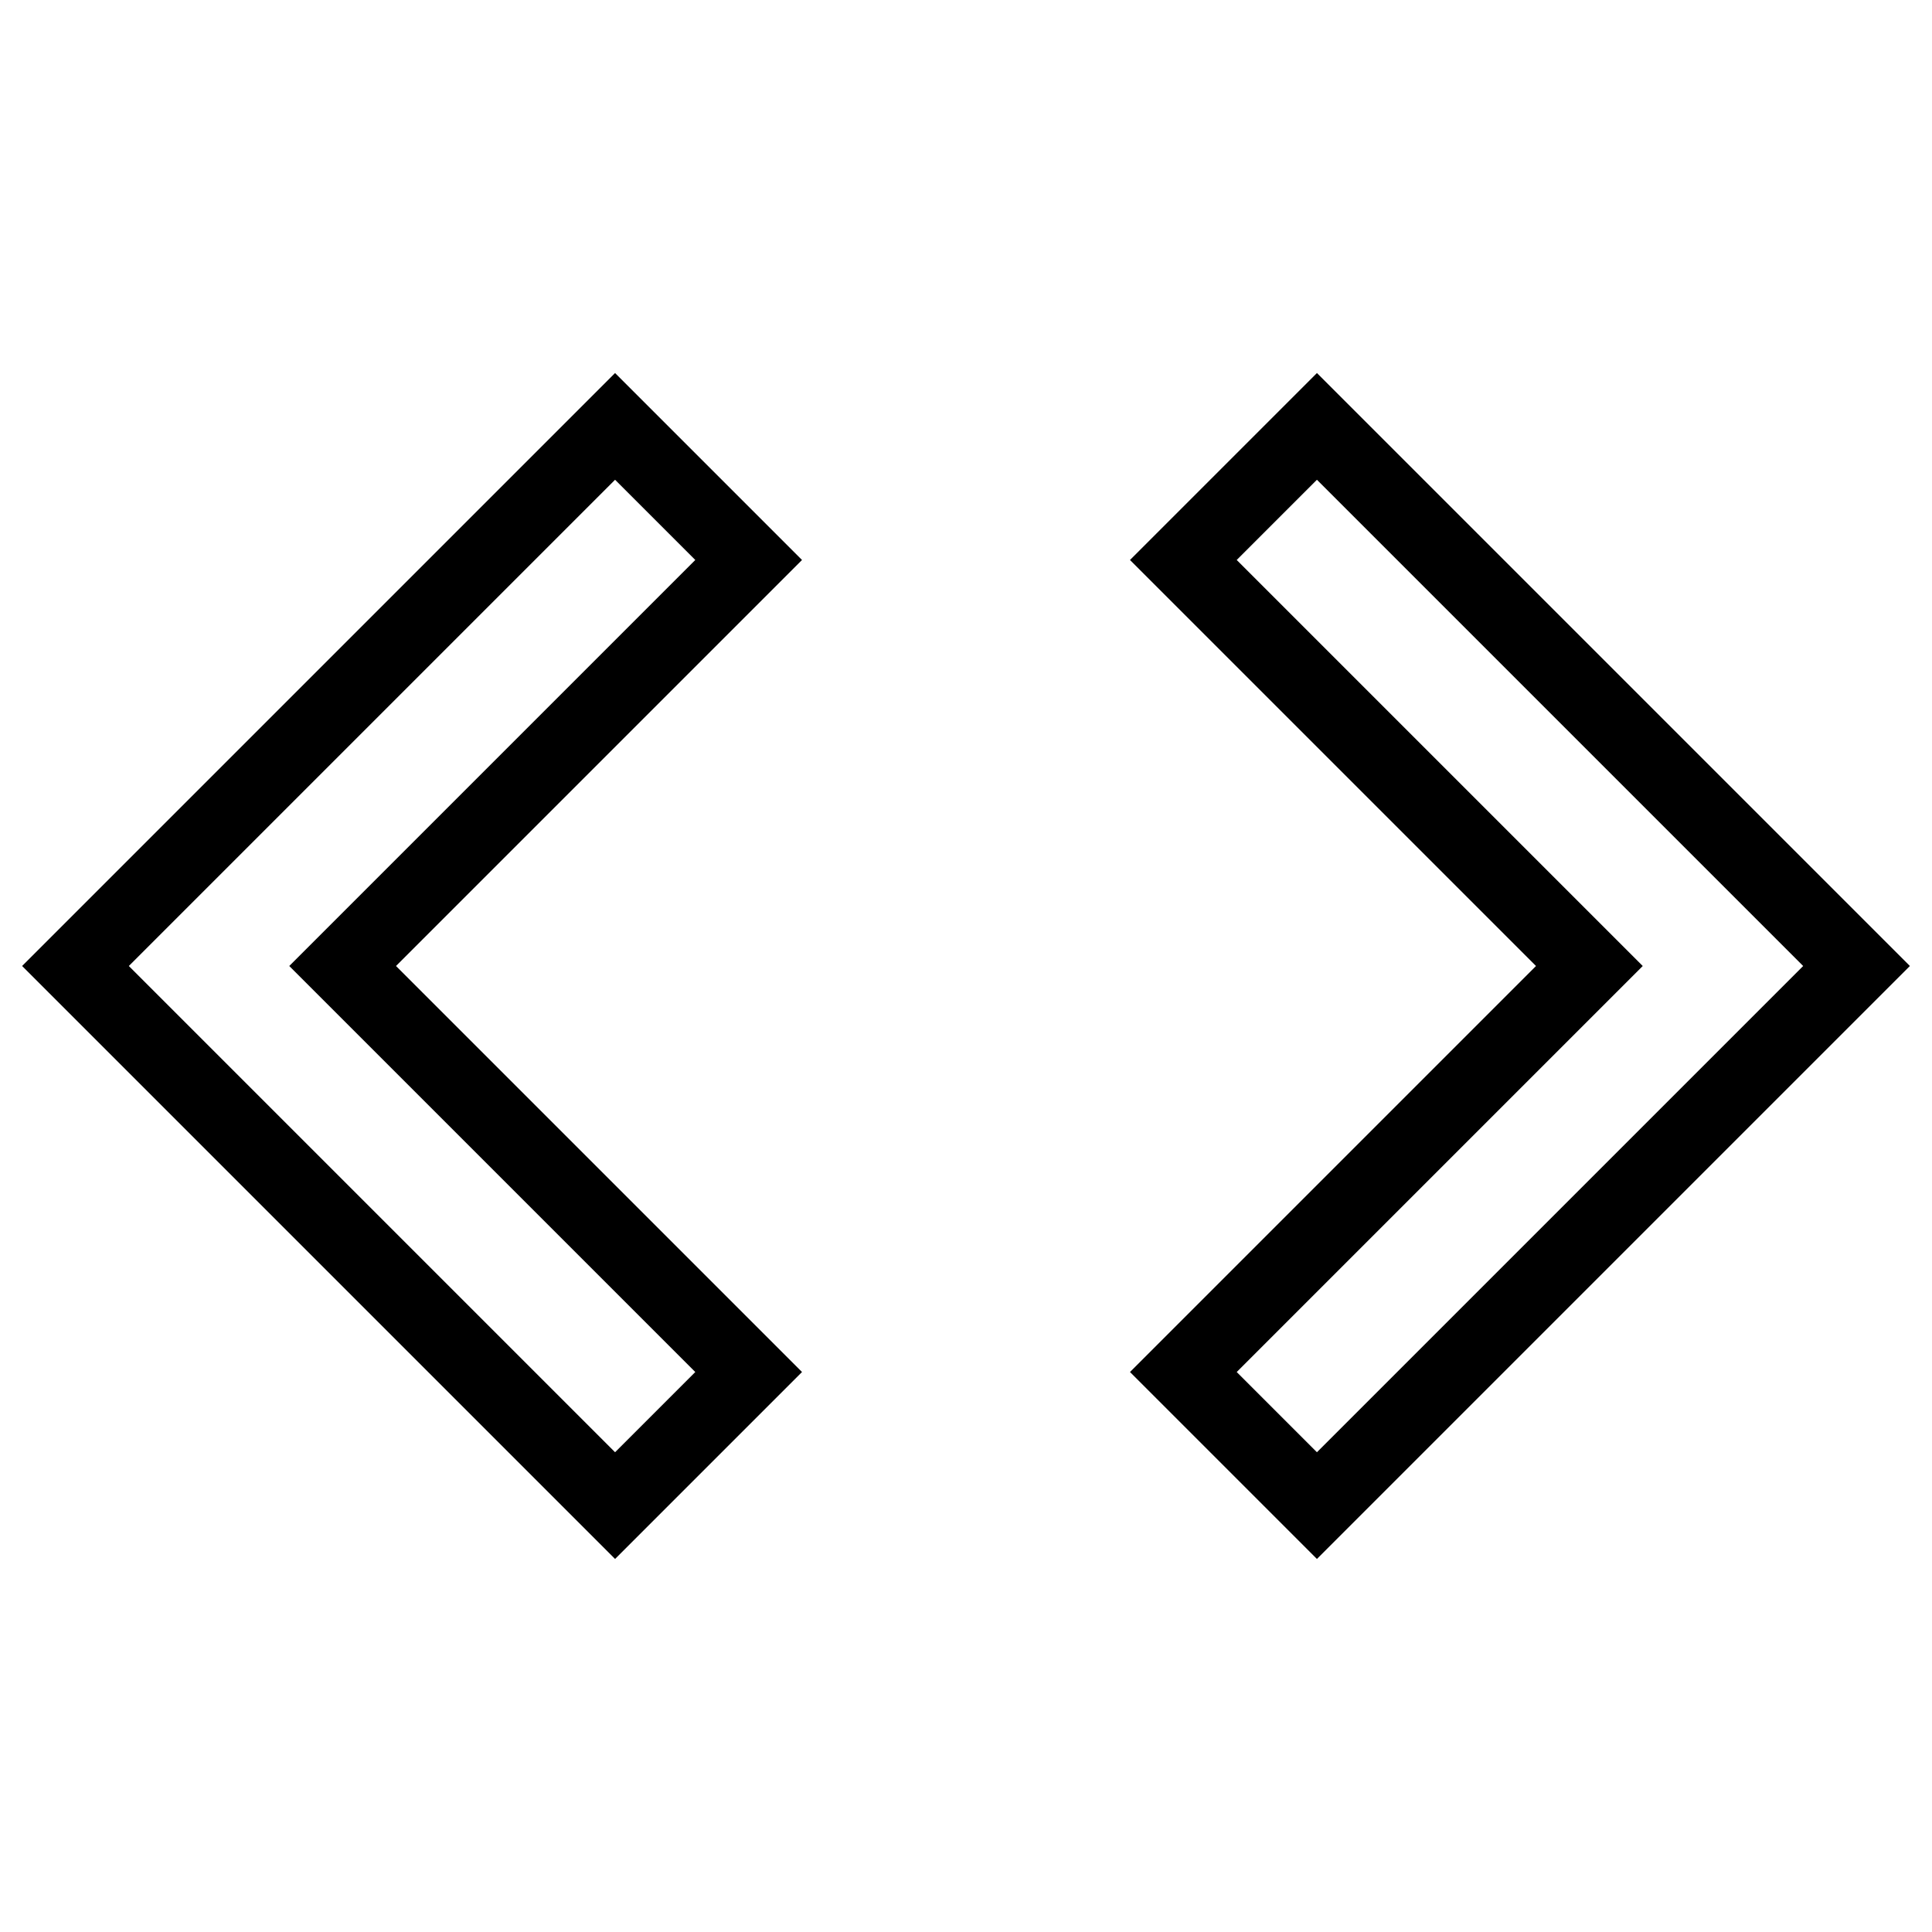 <?xml version="1.0" encoding="utf-8"?>
<!-- Svg Vector Icons : http://www.onlinewebfonts.com/icon -->
<!DOCTYPE svg PUBLIC "-//W3C//DTD SVG 1.1//EN" "http://www.w3.org/Graphics/SVG/1.1/DTD/svg11.dtd">
<svg version="1.1" xmlns="http://www.w3.org/2000/svg" xmlns:xlink="http://www.w3.org/1999/xlink" x="0px" y="0px" viewBox="0 0 256 256" enable-background="new 0 0 256 256" xml:space="preserve">
<g> <path stroke-width="10" fill-opacity="0" stroke="#000000"  d="M81.5,56.5L10,128l71.5,71.5l17.7-17.7L45.4,128l53.8-53.8L81.5,56.5z M174.5,199.5L246,128l-71.5-71.5 l-17.7,17.7l53.8,53.8l-53.8,53.8L174.5,199.5z"/></g>
</svg>